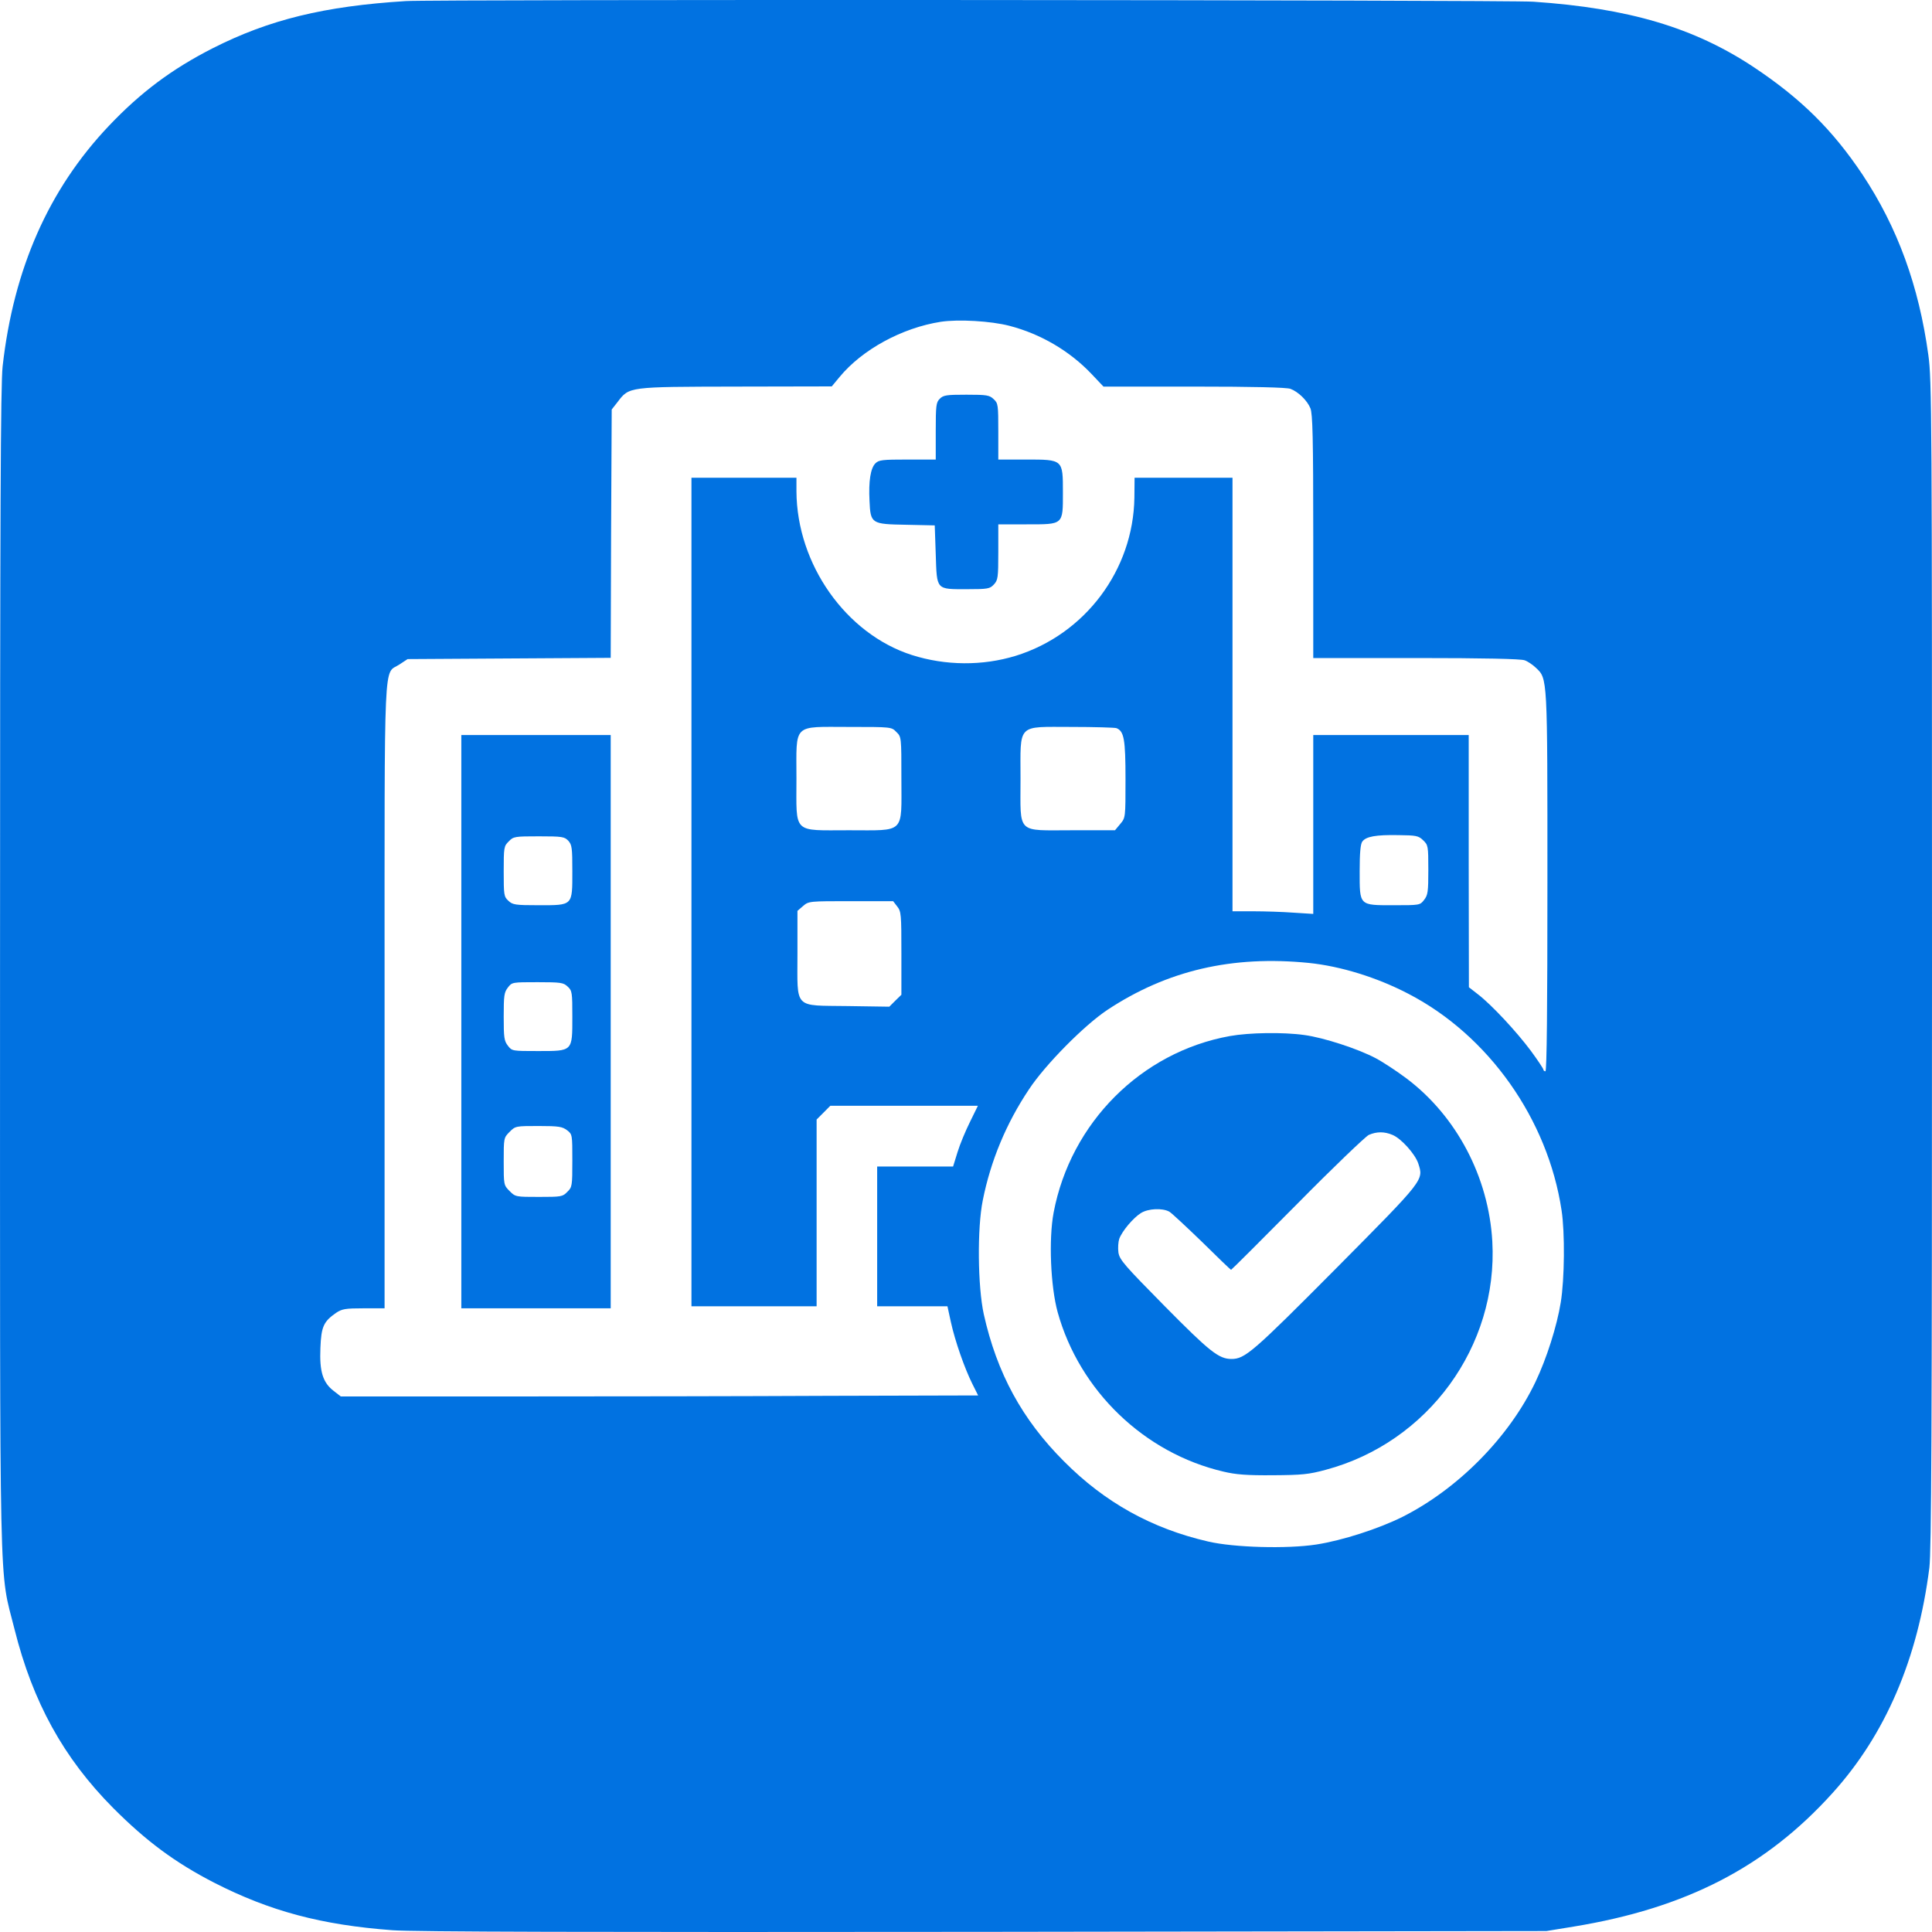 <?xml version="1.0" encoding="UTF-8"?> <svg xmlns="http://www.w3.org/2000/svg" width="50" height="50" viewBox="0 0 50 50" fill="none"><path d="M10.502 0.028C8.391 0.16 6.97 0.506 5.502 1.25C4.452 1.785 3.642 2.388 2.817 3.258C1.26 4.899 0.351 6.959 0.068 9.481C0.016 9.958 0.001 13.188 0.001 25.078C0.001 41.875 -0.031 40.538 0.377 42.169C0.847 44.046 1.641 45.493 2.926 46.788C3.783 47.648 4.53 48.203 5.539 48.722C6.986 49.462 8.323 49.818 10.157 49.954C10.69 49.996 15.324 50.007 25.471 49.996L40.021 49.975L40.726 49.86C43.636 49.383 45.7 48.319 47.429 46.4C48.798 44.885 49.634 42.929 49.932 40.57C49.984 40.124 50 37.126 50 24.947C50 10.75 49.995 9.832 49.906 9.193C49.66 7.394 49.107 5.885 48.203 4.521C47.429 3.363 46.614 2.555 45.387 1.738C43.845 0.715 42.153 0.212 39.681 0.044C39.007 -0.003 11.223 -0.019 10.502 0.028ZM26.124 8.432C26.933 8.642 27.686 9.083 28.255 9.685L28.558 10.005H30.904C32.435 10.005 33.297 10.026 33.396 10.063C33.595 10.136 33.83 10.362 33.913 10.566C33.971 10.703 33.987 11.326 33.987 13.885V17.03H36.646C38.401 17.03 39.358 17.051 39.457 17.088C39.535 17.114 39.666 17.203 39.749 17.282C40.052 17.57 40.047 17.486 40.047 22.834C40.047 26.058 40.032 27.725 39.995 27.725C39.969 27.725 39.943 27.704 39.943 27.683C39.943 27.657 39.796 27.437 39.619 27.196C39.248 26.698 38.605 26.006 38.25 25.733L38.015 25.55L38.01 22.284V19.023H35.998H33.987V21.34V23.652L33.48 23.62C33.198 23.599 32.727 23.584 32.435 23.584H31.897V17.974V12.364H30.632H29.363L29.358 12.878C29.331 14.75 28.083 16.417 26.285 16.973C25.429 17.235 24.473 17.23 23.6 16.952C21.897 16.407 20.622 14.608 20.612 12.716V12.364H19.253H17.895V23.086V33.807H19.514H21.134V31.39V28.973L21.312 28.795L21.489 28.617H23.402H25.308L25.105 29.031C24.99 29.262 24.843 29.613 24.781 29.817L24.666 30.189H23.684H22.701V31.998V33.807H23.61H24.52L24.608 34.211C24.718 34.714 24.964 35.411 25.162 35.81L25.314 36.114L21.463 36.124C19.342 36.135 15.633 36.14 13.214 36.14H8.82L8.637 35.998C8.355 35.783 8.266 35.495 8.292 34.887C8.313 34.331 8.376 34.2 8.7 33.975C8.851 33.875 8.94 33.859 9.41 33.859H9.953V25.78C9.953 16.732 9.922 17.471 10.335 17.198L10.549 17.057L13.177 17.041L15.805 17.025L15.815 13.811L15.831 10.598L15.983 10.404C16.286 10.005 16.254 10.011 19.044 10.005L21.526 10L21.73 9.754C22.315 9.046 23.344 8.485 24.347 8.328C24.802 8.259 25.643 8.307 26.124 8.432ZM23.198 18.944C23.328 19.07 23.328 19.075 23.328 20.15C23.328 21.597 23.443 21.487 21.97 21.487C20.497 21.487 20.612 21.597 20.612 20.15C20.612 18.703 20.497 18.813 21.97 18.813C23.072 18.813 23.072 18.813 23.198 18.944ZM28.893 18.844C29.091 18.923 29.128 19.133 29.128 20.171C29.128 21.162 29.128 21.162 28.992 21.324L28.856 21.487H27.754C26.291 21.487 26.411 21.607 26.411 20.166C26.411 18.703 26.301 18.813 27.738 18.813C28.323 18.813 28.846 18.829 28.893 18.844ZM36.829 21.744C36.959 21.869 36.965 21.89 36.965 22.509C36.965 23.08 36.954 23.164 36.855 23.29C36.75 23.427 36.74 23.427 36.071 23.427C35.167 23.427 35.188 23.447 35.188 22.546C35.188 22.079 35.209 21.843 35.256 21.78C35.35 21.649 35.606 21.602 36.191 21.613C36.646 21.618 36.709 21.628 36.829 21.744ZM23.219 23.458C23.323 23.589 23.328 23.662 23.328 24.669V25.744L23.172 25.896L23.015 26.053L21.944 26.037C20.523 26.016 20.638 26.137 20.638 24.679V23.573L20.784 23.447C20.93 23.322 20.946 23.322 22.022 23.322H23.114L23.219 23.458ZM33.877 24.921C34.692 25.005 35.632 25.293 36.447 25.718C38.522 26.792 40.058 28.963 40.413 31.322C40.502 31.899 40.491 33.104 40.392 33.707C40.293 34.321 40.026 35.16 39.739 35.762C39.06 37.188 37.738 38.531 36.291 39.259C35.679 39.563 34.744 39.867 34.065 39.972C33.313 40.088 31.933 40.051 31.265 39.894C29.807 39.558 28.59 38.882 27.534 37.818C26.453 36.737 25.8 35.537 25.46 34.011C25.303 33.293 25.288 31.788 25.434 31.065C25.638 30.043 26.04 29.073 26.63 28.192C27.048 27.558 28.051 26.541 28.657 26.137C30.204 25.115 31.886 24.721 33.877 24.921Z" fill="#0172E1"></path><path d="M24.321 10.32C24.227 10.414 24.217 10.493 24.217 11.159V11.893H23.485C22.832 11.893 22.744 11.903 22.655 11.992C22.529 12.118 22.477 12.454 22.503 12.962C22.529 13.555 22.55 13.565 23.454 13.581L24.191 13.597L24.217 14.346C24.248 15.279 24.217 15.248 25.027 15.248C25.57 15.248 25.617 15.237 25.721 15.127C25.826 15.012 25.836 14.954 25.836 14.289V13.57H26.568C27.529 13.57 27.508 13.591 27.508 12.742C27.508 11.887 27.514 11.893 26.552 11.893H25.836V11.169C25.836 10.477 25.831 10.435 25.716 10.33C25.607 10.226 25.539 10.215 25.011 10.215C24.494 10.215 24.415 10.226 24.321 10.32Z" fill="#0172E1"></path><path d="M11.939 26.441V33.859H13.872H15.805V26.441V19.023H13.872H11.939V26.441ZM14.708 21.759C14.802 21.864 14.812 21.943 14.812 22.546C14.812 23.448 14.833 23.427 13.94 23.427C13.334 23.427 13.266 23.416 13.156 23.311C13.041 23.206 13.036 23.159 13.036 22.551C13.036 21.932 13.041 21.896 13.167 21.775C13.287 21.649 13.323 21.644 13.945 21.644C14.551 21.644 14.609 21.654 14.708 21.759ZM14.692 25.534C14.807 25.639 14.812 25.686 14.812 26.315C14.812 27.217 14.828 27.201 13.919 27.201C13.261 27.201 13.25 27.201 13.146 27.065C13.047 26.939 13.036 26.855 13.036 26.31C13.036 25.765 13.047 25.681 13.146 25.555C13.25 25.419 13.261 25.419 13.914 25.419C14.515 25.419 14.583 25.429 14.692 25.534ZM14.677 29.251C14.812 29.356 14.812 29.366 14.812 30.038C14.812 30.693 14.807 30.724 14.682 30.845C14.562 30.971 14.525 30.976 13.95 30.976C13.35 30.976 13.339 30.976 13.188 30.824C13.036 30.672 13.036 30.661 13.036 30.058C13.036 29.456 13.036 29.445 13.188 29.293C13.339 29.141 13.35 29.141 13.94 29.141C14.462 29.141 14.551 29.157 14.677 29.251Z" fill="#0172E1"></path><path d="M31.829 26.813C29.53 27.227 27.707 29.062 27.268 31.38C27.137 32.072 27.189 33.293 27.372 33.959C27.937 35.993 29.614 37.608 31.662 38.085C31.986 38.163 32.273 38.184 32.942 38.179C33.699 38.174 33.867 38.158 34.311 38.038C36.959 37.33 38.772 34.84 38.621 32.129C38.527 30.462 37.696 28.889 36.406 27.914C36.155 27.725 35.789 27.484 35.601 27.385C35.131 27.138 34.258 26.855 33.762 26.787C33.208 26.708 32.325 26.724 31.829 26.813ZM36.04 29.372C36.265 29.466 36.62 29.864 36.703 30.105C36.845 30.546 36.886 30.499 34.572 32.832C32.425 34.992 32.221 35.17 31.871 35.17C31.542 35.17 31.306 34.981 30.141 33.802C29.102 32.748 28.976 32.606 28.945 32.417C28.929 32.297 28.94 32.14 28.966 32.061C29.044 31.851 29.332 31.516 29.525 31.395C29.713 31.275 30.084 31.259 30.262 31.358C30.324 31.395 30.7 31.746 31.108 32.14C31.51 32.538 31.85 32.863 31.86 32.863C31.871 32.863 32.644 32.093 33.574 31.154C34.504 30.21 35.34 29.413 35.423 29.372C35.627 29.282 35.831 29.282 36.04 29.372Z" fill="#0172E1"></path></svg> 